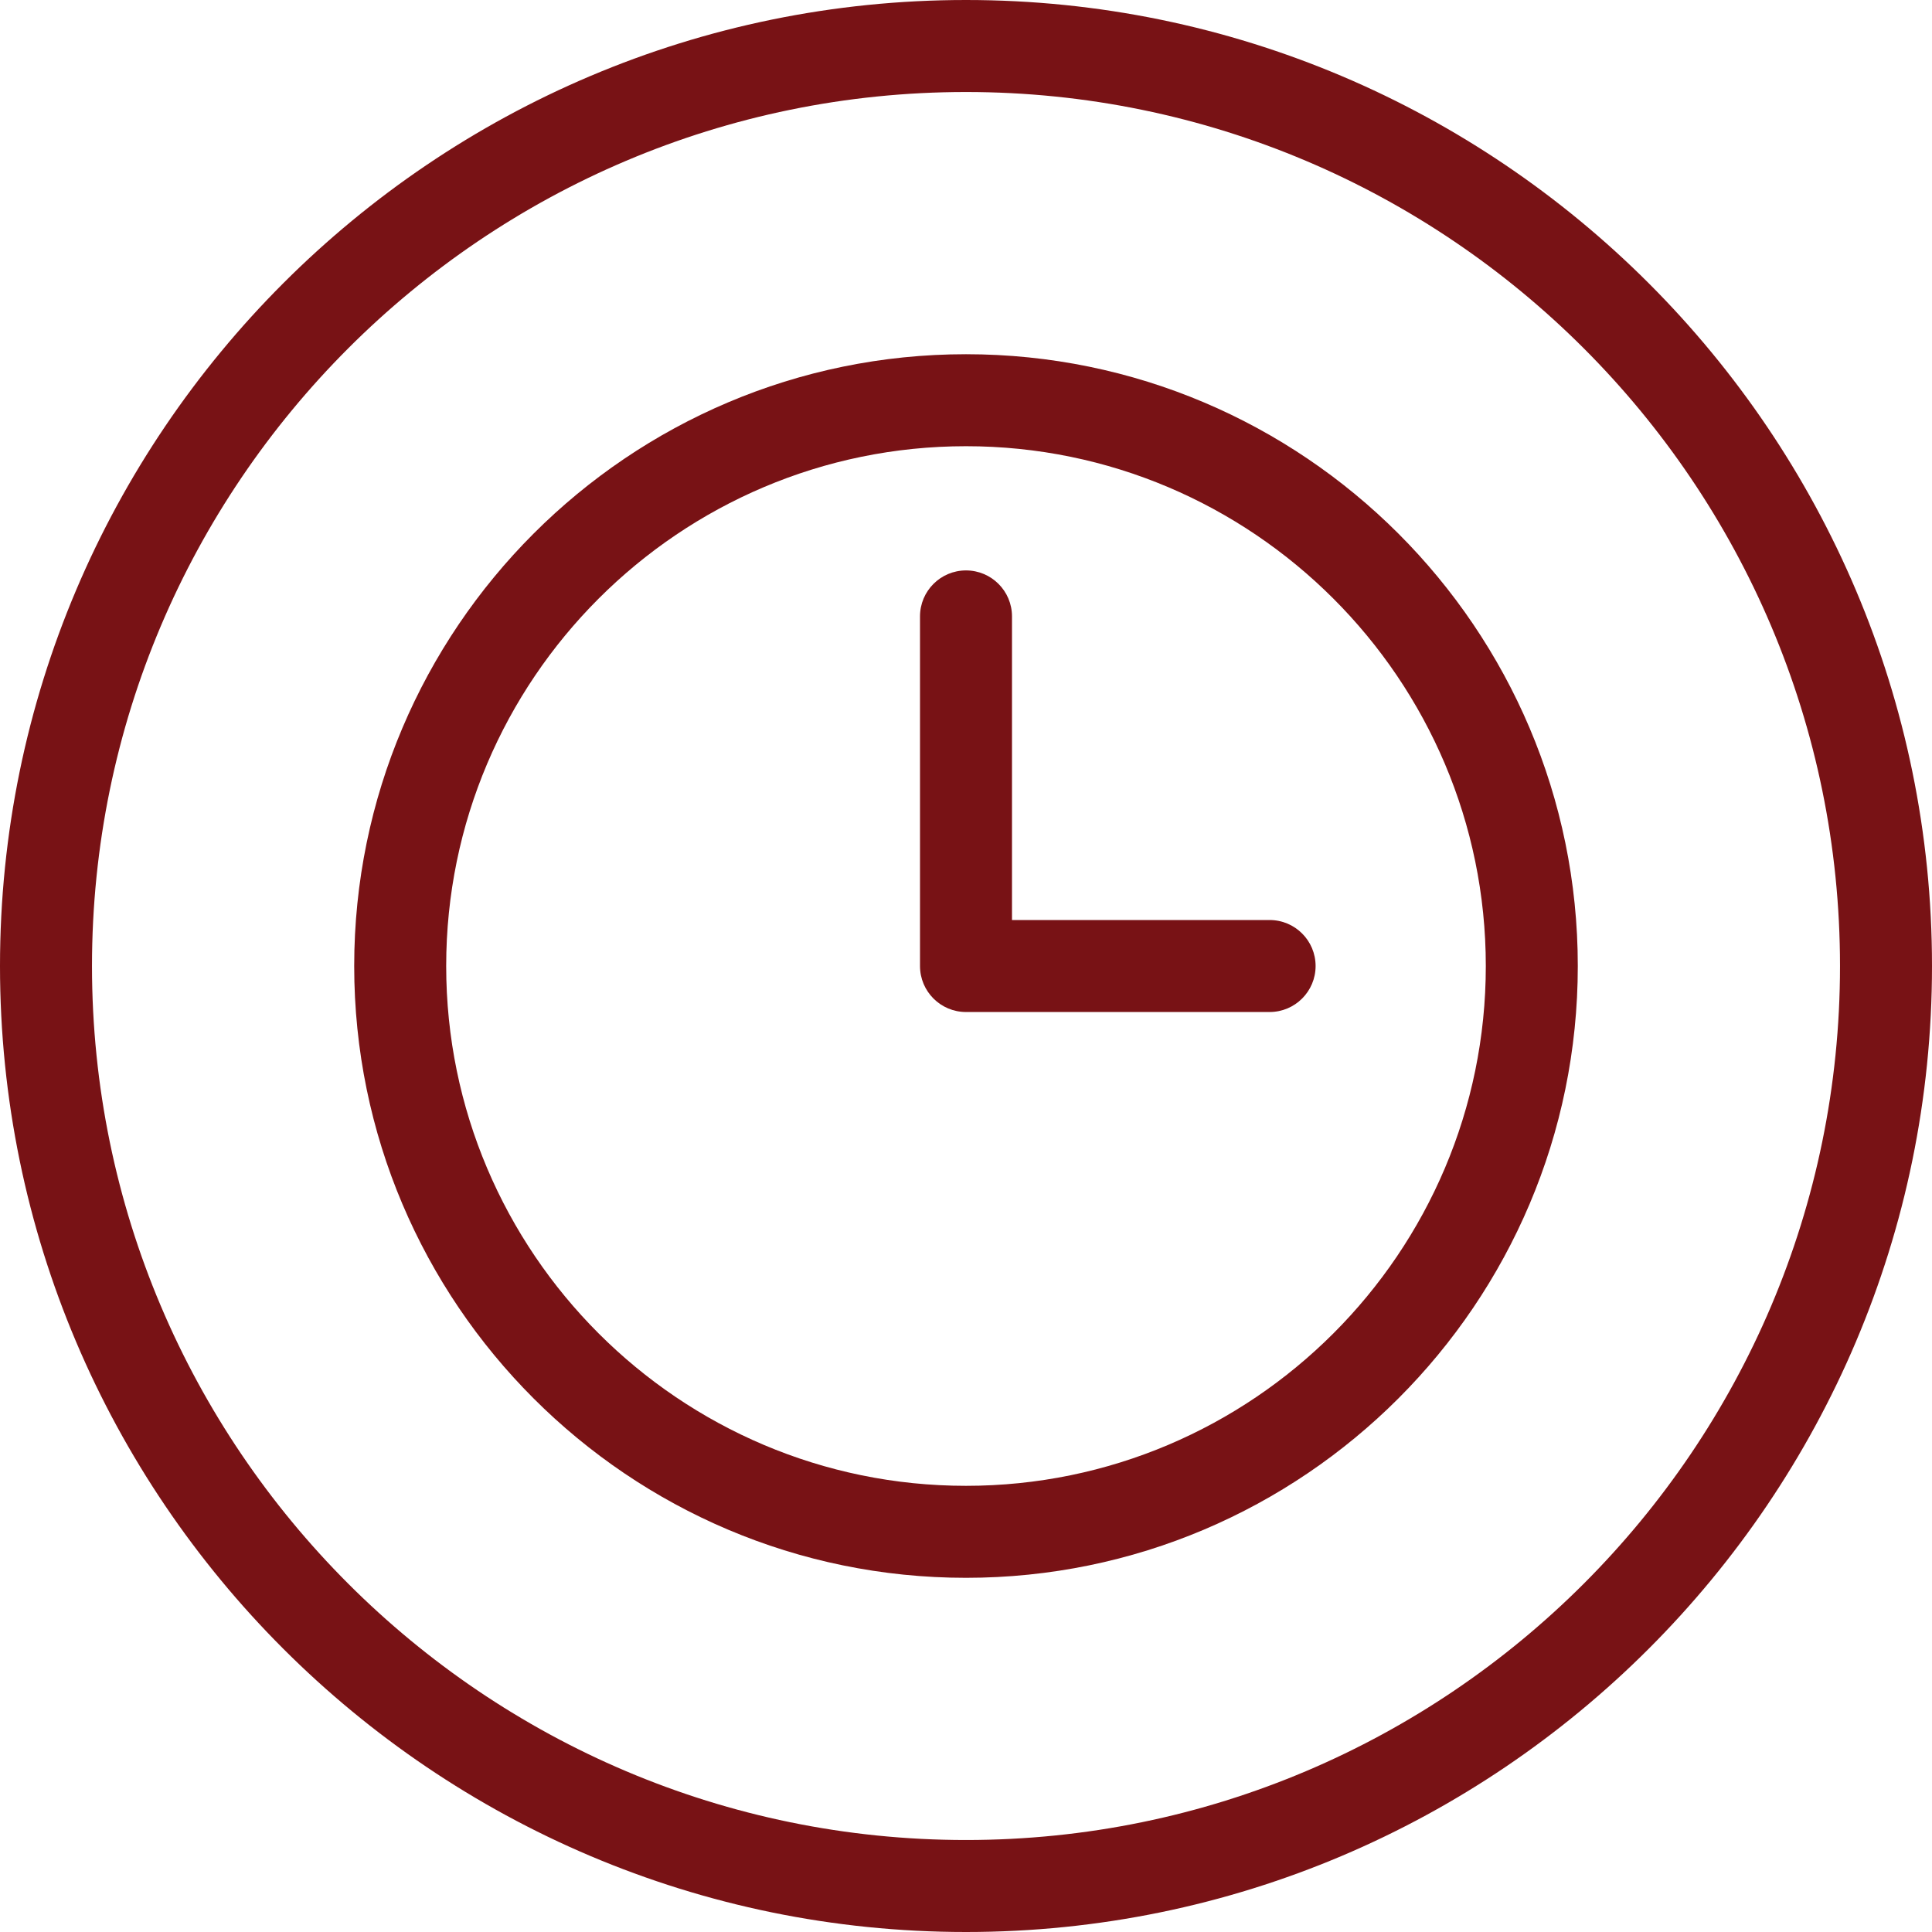 <!-- Generator: Adobe Illustrator 21.1.0, SVG Export Plug-In  -->
<svg version="1.1"
	 xmlns="http://www.w3.org/2000/svg" xmlns:xlink="http://www.w3.org/1999/xlink" xmlns:a="http://ns.adobe.com/AdobeSVGViewerExtensions/3.0/"
	 x="0px" y="0px" width="108.834px" height="108.834px" viewBox="0 0 108.834 108.834"
	 style="enable-background:new 0 0 108.834 108.834;" xml:space="preserve">
<style type="text/css">
	.st0{fill:#781215;}
	.st1{fill:#781215;stroke:#010101;stroke-width:5.183;stroke-linecap:round;stroke-miterlimit:10;}
</style>
<defs>
</defs>
<g>
	<g>
		<path class="st0" d="M54.417,88.882c-19.004,0-34.464-15.46-34.464-34.464s15.46-34.464,34.464-34.464s34.464,15.46,34.464,34.464
			S73.421,88.882,54.417,88.882z M54.417,25.136c-16.146,0-29.282,13.136-29.282,29.282s13.136,29.282,29.282,29.282
			s29.282-13.136,29.282-29.282S70.563,25.136,54.417,25.136z"/>
	</g>
	<g>
		<path class="st0" d="M54.417,108.834C24.411,108.834,0,84.423,0,54.417S24.411,0,54.417,0s54.417,24.412,54.417,54.417
			S84.423,108.834,54.417,108.834z M54.417,5.183c-27.148,0-49.235,22.086-49.235,49.235c0,27.148,22.087,49.234,49.235,49.234
			s49.235-22.086,49.235-49.234C103.652,27.269,81.565,5.183,54.417,5.183z"/>
	</g>
	<g>
		<path class="st0" d="M71.52,57.009H54.417c-1.431,0-2.591-1.16-2.591-2.591V34.724c0-1.431,1.16-2.591,2.591-2.591
			s2.591,1.16,2.591,2.591v17.103H71.52c1.431,0,2.591,1.16,2.591,2.591S72.95,57.009,71.52,57.009z"/>
	</g>
	<g>
		<path class="st1" d="M71.519,54.417"/>
	</g>
</g>
</svg>